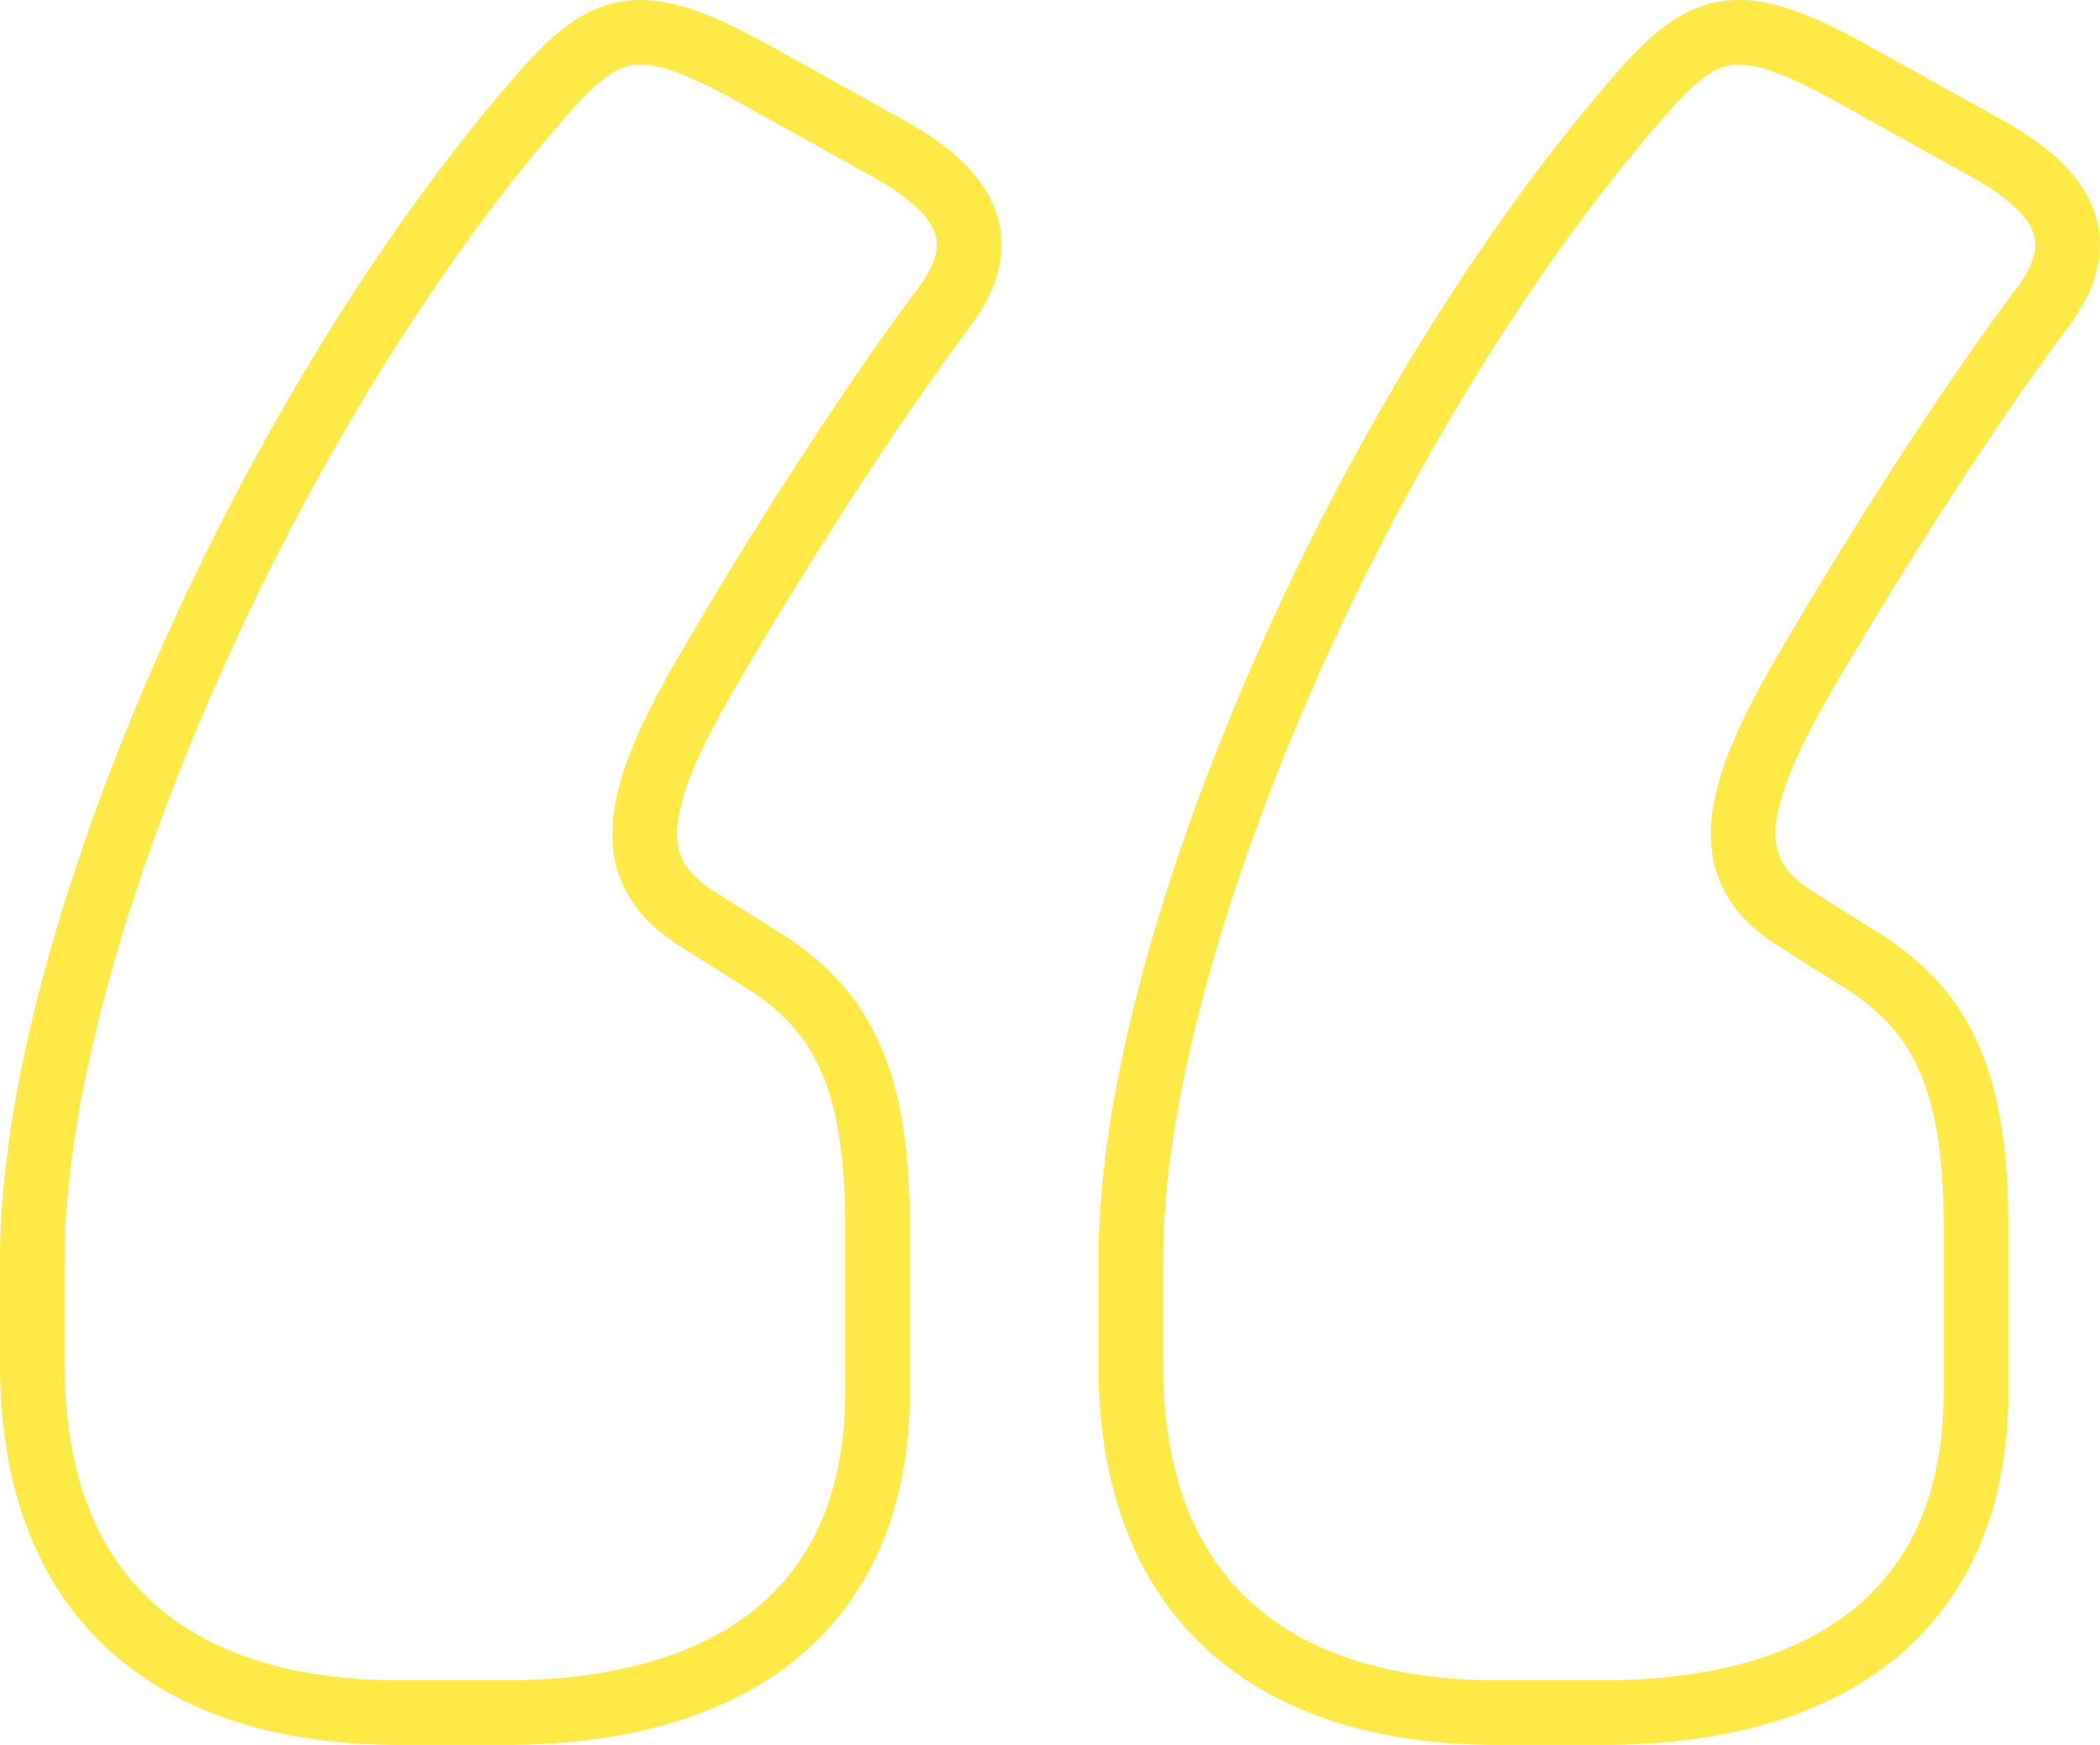 <svg xmlns="http://www.w3.org/2000/svg" width="65" height="54"><path fill="none" stroke="#ffe946" stroke-width="2" d="M15.63 53c7.057 0 11.532-3.25 11.532-9.92v-5.13c0-4.788-1.205-6.84-3.786-8.38l-1.894-1.197c-2.065-1.368-2.065-3.25.172-7.183 2.066-3.591 4.992-8.209 7.402-11.458 1.35-1.678 1.542-3.356-1.378-5.034l-4.474-2.49c-3.443-1.882-4.476-1.54-6.541.854C8.057 12.982 1 29.4 1 38.976v3.25C1 49.58 5.475 53 12.36 53h3.27zm34 0h-3.27C39.475 53 35 49.58 35 42.226v-3.25c0-9.47 6.9-25.627 15.373-35.577l.29-.337c2.065-2.394 3.098-2.736 6.54-.855l4.304 2.394c3.098 1.71 2.926 3.42 1.549 5.131-2.41 3.25-5.336 7.867-7.402 11.458-2.237 3.934-2.237 5.815-.172 7.183l1.894 1.197c2.581 1.54 3.786 3.592 3.786 8.38v5.13c0 6.67-4.475 9.92-11.532 9.92z"/></svg>
